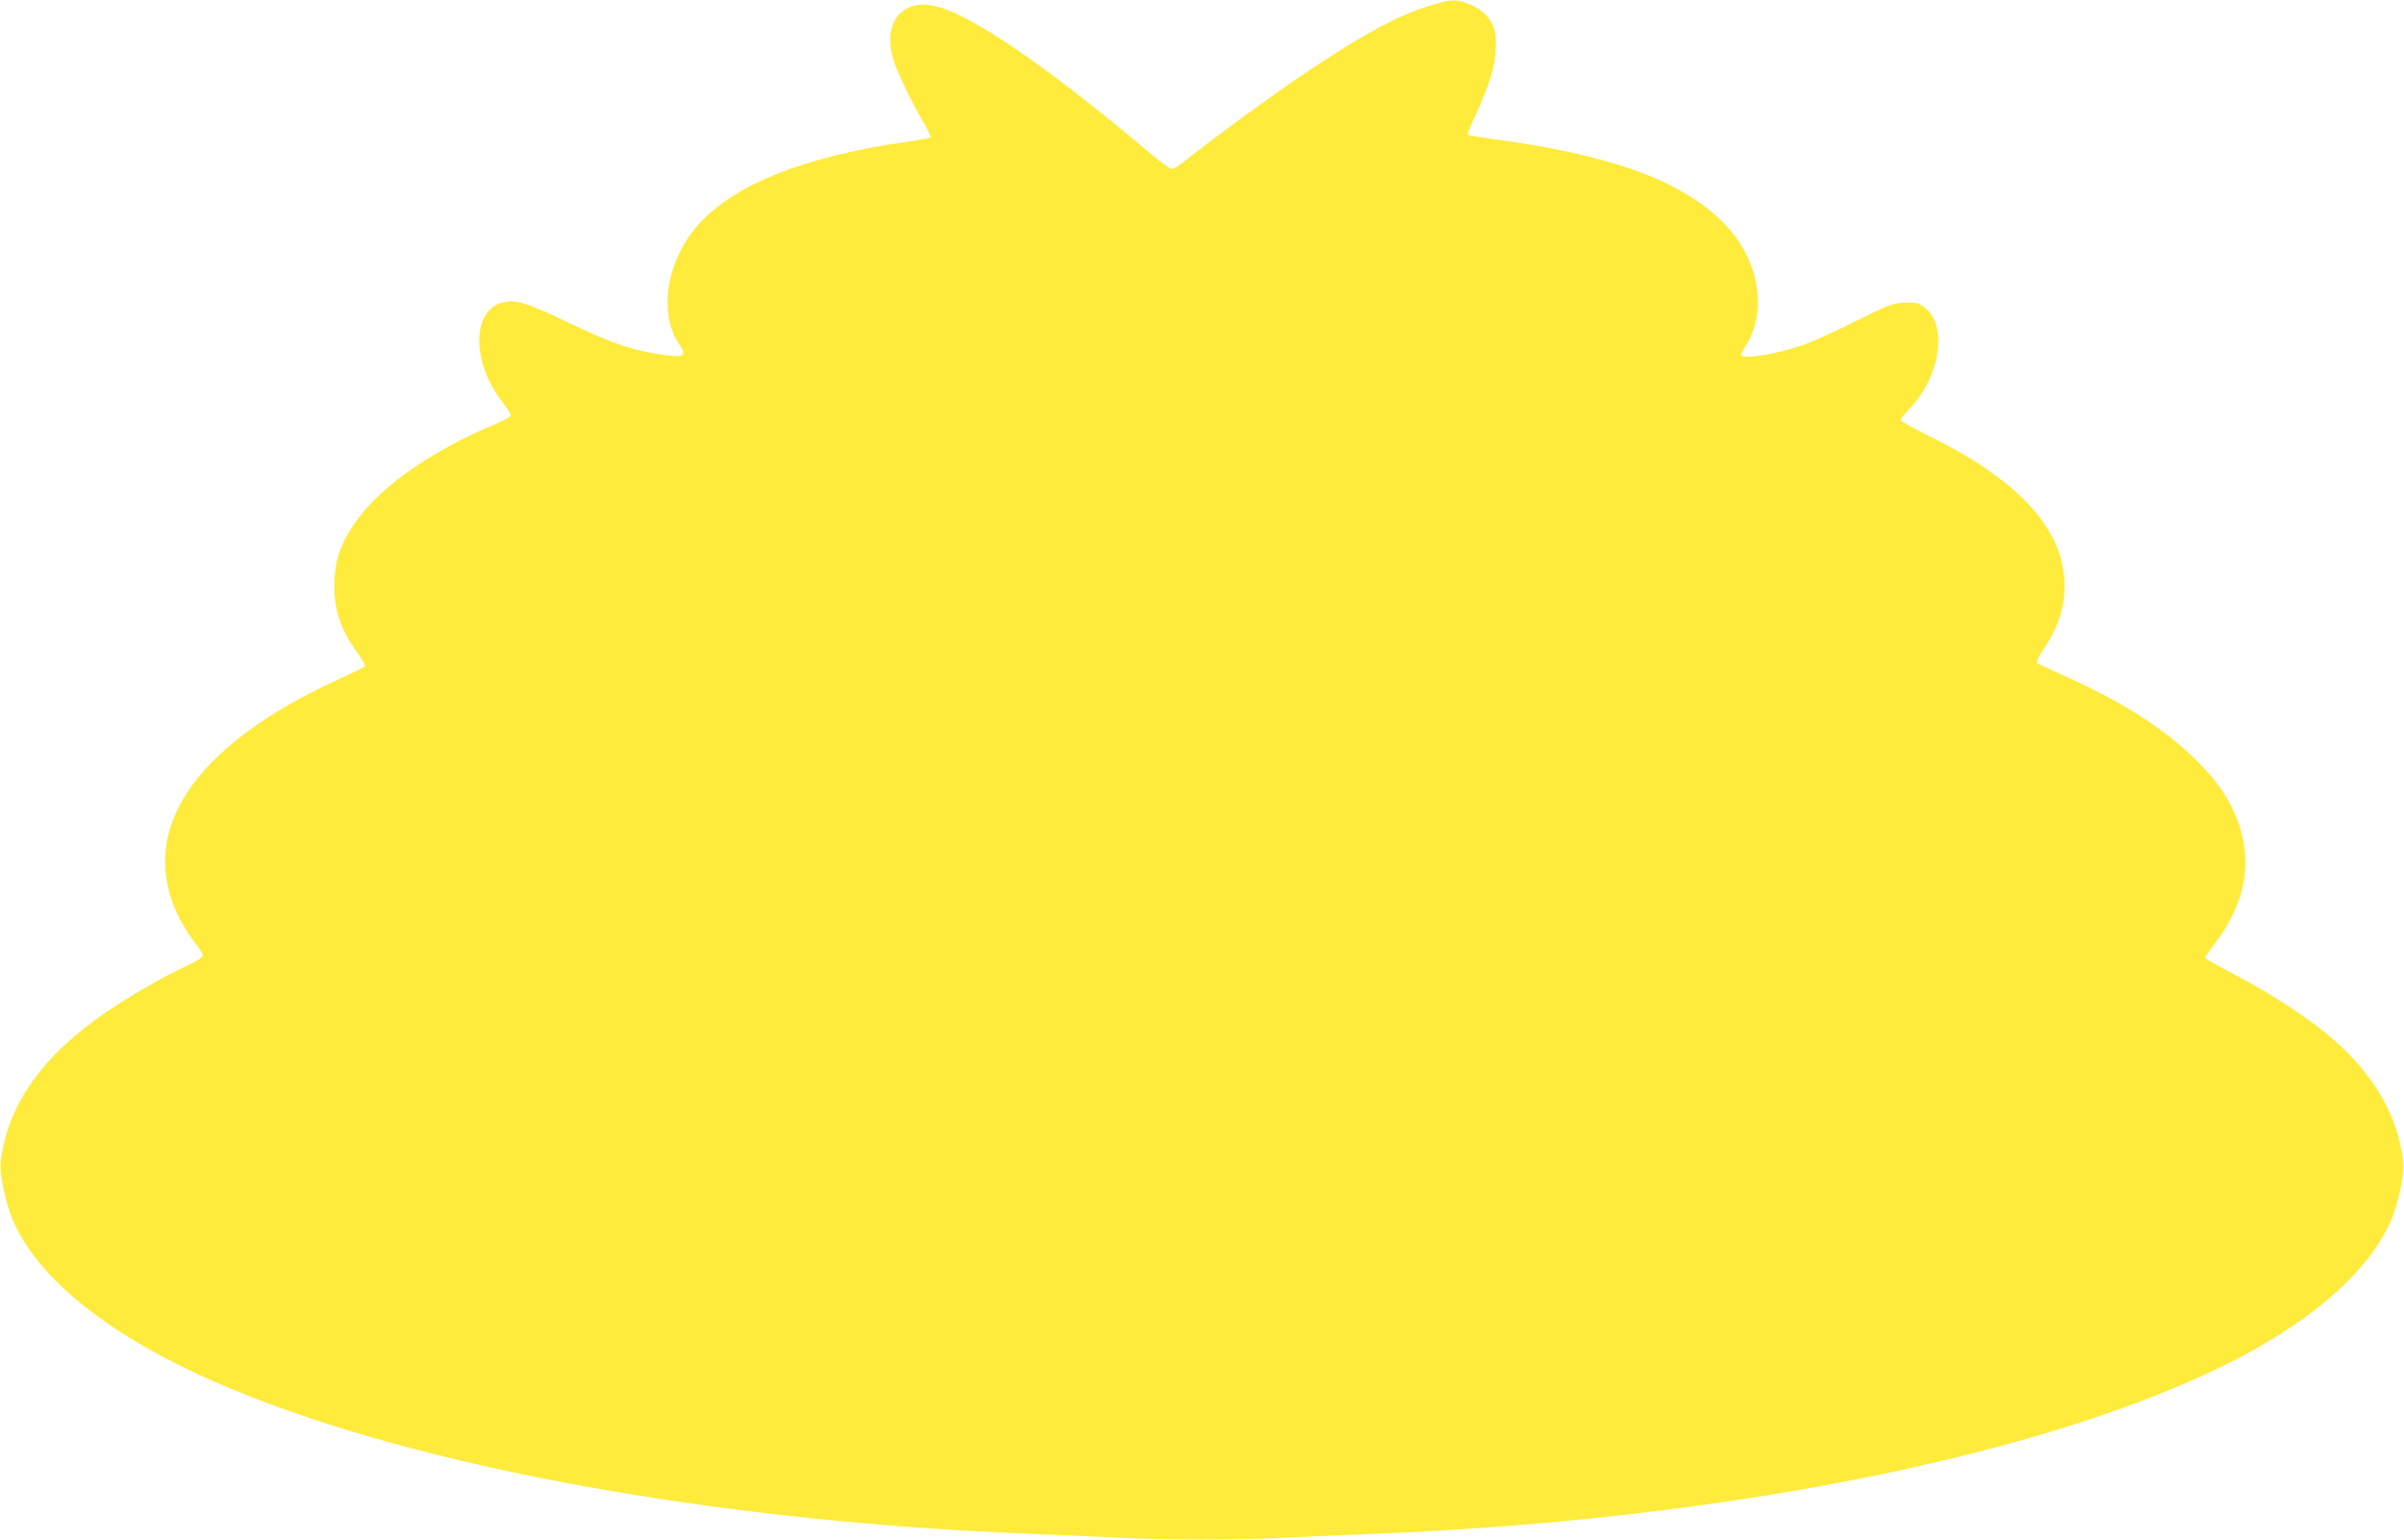 <?xml version="1.0" standalone="no"?>
<!DOCTYPE svg PUBLIC "-//W3C//DTD SVG 20010904//EN"
 "http://www.w3.org/TR/2001/REC-SVG-20010904/DTD/svg10.dtd">
<svg version="1.0" xmlns="http://www.w3.org/2000/svg"
 width="1280pt" height="820pt" viewBox="0 0 1280 820"
 preserveAspectRatio="xMidYMid meet">
<g transform="translate(0,820) scale(0.1,-0.1)"
fill="#ffeb3b" stroke="none">
<path d="M7630 8175 c-178 -53 -353 -146 -660 -350 -159 -105 -525 -372 -670
-489 -25 -20 -52 -36 -61 -36 -8 0 -53 32 -100 71 -562 476 -987 766 -1171
799 -178 33 -272 -103 -207 -300 23 -69 93 -215 158 -324 22 -38 38 -73 36
-77 -3 -4 -44 -12 -92 -19 -645 -89 -1051 -270 -1215 -541 -114 -188 -125
-413 -27 -550 33 -47 20 -62 -48 -54 -190 22 -301 59 -553 180 -211 102 -277
122 -344 104 -164 -44 -166 -314 -4 -526 27 -34 48 -68 48 -75 0 -7 -37 -28
-83 -47 -318 -132 -588 -316 -721 -491 -98 -128 -136 -232 -136 -369 0 -137
36 -239 126 -362 25 -34 42 -65 37 -69 -4 -4 -68 -35 -142 -69 -779 -356
-1082 -817 -841 -1281 22 -41 58 -97 80 -124 22 -26 40 -56 40 -65 -1 -10 -31
-30 -88 -56 -116 -53 -304 -162 -427 -246 -341 -233 -528 -498 -561 -800 -7
-62 28 -225 67 -314 144 -326 551 -639 1157 -891 1015 -423 2594 -708 4272
-774 151 -6 356 -15 455 -20 231 -13 659 -13 890 0 99 5 304 14 455 20 1812
71 3478 394 4485 870 485 229 817 509 944 795 39 89 74 252 67 314 -26 240
-152 462 -370 653 -122 107 -337 249 -529 348 -86 45 -157 85 -157 88 0 4 25
41 57 82 171 227 204 463 97 698 -46 101 -106 181 -210 283 -177 171 -394 307
-726 455 -57 25 -107 49 -112 54 -5 5 13 40 41 82 86 129 119 256 101 398 -33
264 -270 507 -705 722 -90 44 -163 85 -163 91 0 6 20 32 44 57 171 174 210
458 76 548 -30 20 -45 23 -102 20 -61 -3 -83 -12 -260 -100 -106 -53 -232
-110 -280 -126 -138 -49 -328 -79 -328 -52 0 6 11 27 25 48 40 61 65 147 65
226 -1 259 -162 476 -466 629 -215 108 -517 188 -907 241 -92 13 -170 25 -172
28 -3 3 15 49 41 104 77 167 107 266 108 364 1 70 -3 92 -21 127 -26 48 -69
83 -133 106 -58 22 -88 20 -180 -8z"/>
</g>
</svg>
